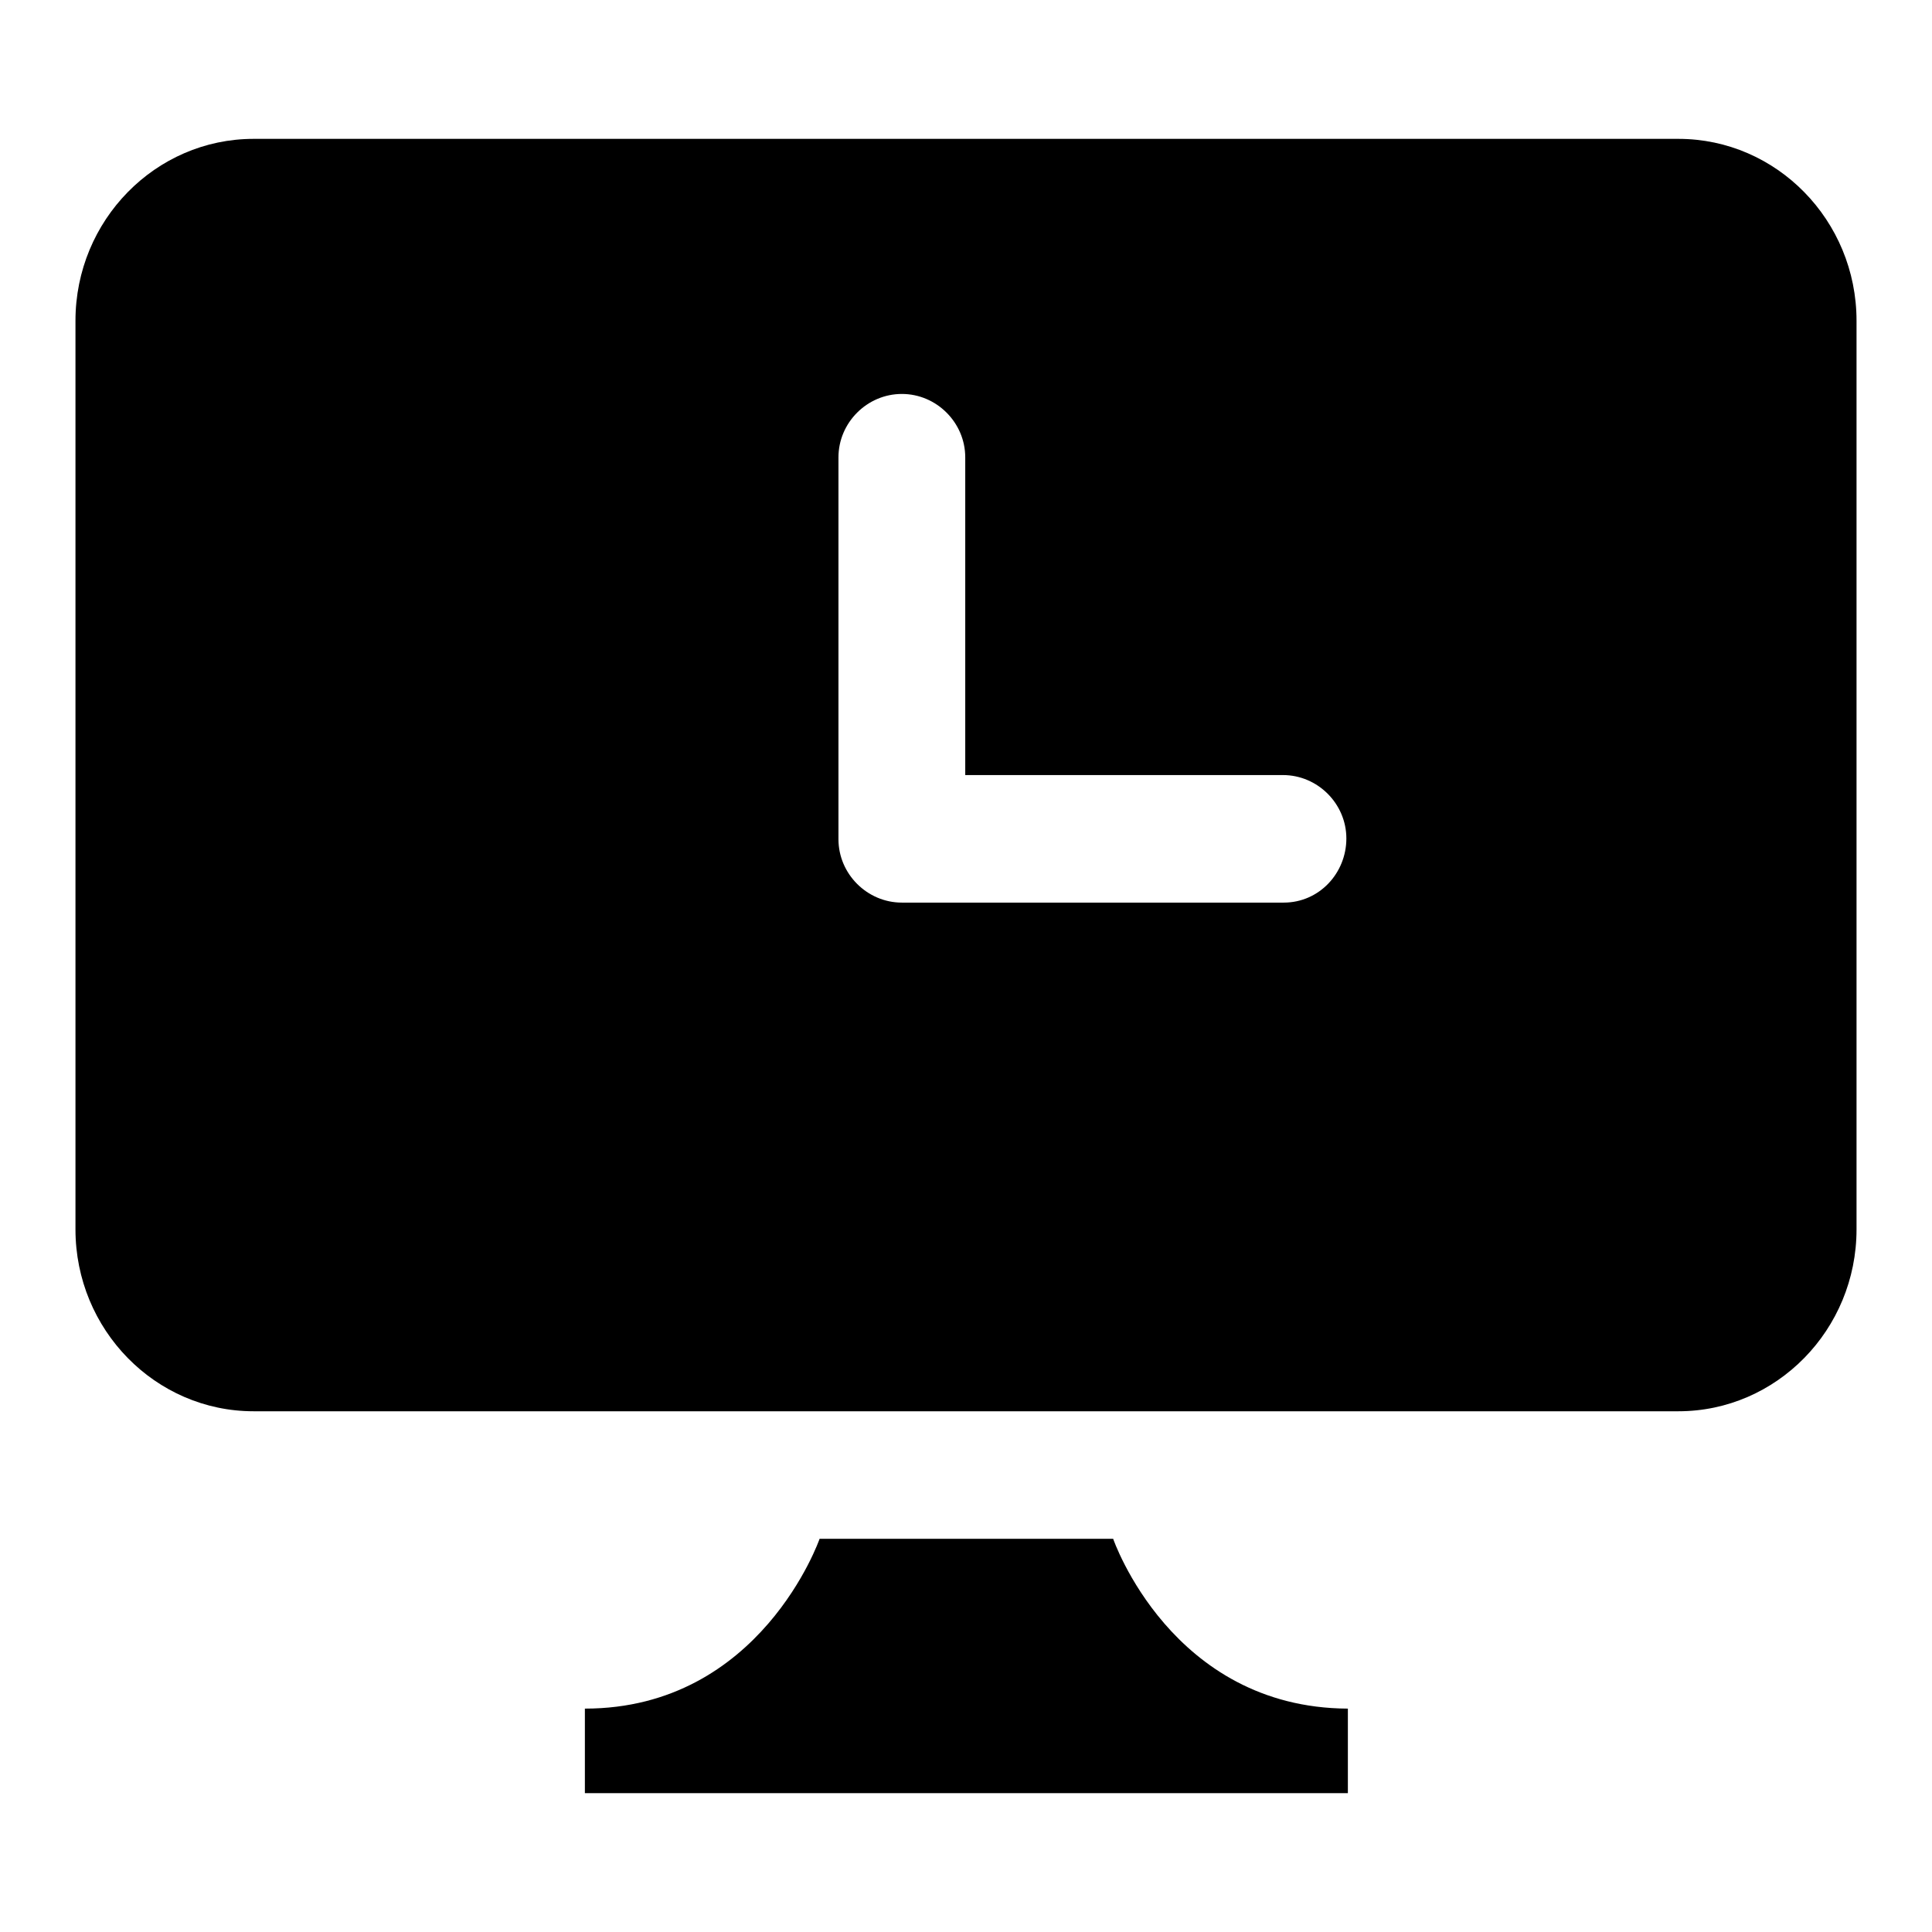 <?xml version="1.0" encoding="utf-8"?>
<!-- Svg Vector Icons : http://www.onlinewebfonts.com/icon -->
<!DOCTYPE svg PUBLIC "-//W3C//DTD SVG 1.1//EN" "http://www.w3.org/Graphics/SVG/1.1/DTD/svg11.dtd">
<svg version="1.1" xmlns="http://www.w3.org/2000/svg" xmlns:xlink="http://www.w3.org/1999/xlink" x="0px" y="0px" viewBox="0 0 256 256" enable-background="new 0 0 256 256" xml:space="preserve">
<g><g><path fill="#000000" d="M222.4,18.4H33.6c-13,0-23.6,10.8-23.6,24.1v120.4c0,13.3,10.6,24.1,23.6,24.1h188.8c13,0,23.6-10.8,23.6-24.1V42.5C246,29.2,235.4,18.4,222.4,18.4z M170.1,119.6h-50.6c-4.6,0-8.4-3.8-8.4-8.4V60.6c0-4.6,3.8-8.4,8.4-8.4c4.6,0,8.4,3.8,8.4,8.4v42.1h42.1c4.6,0,8.4,3.8,8.4,8.4S174.8,119.6,170.1,119.6z M147.5,203.9h-38.9c0,0-7.8,22.5-31.1,22.5v11.2h101.1v-11.2C155.2,226.3,147.5,203.9,147.5,203.9z"/></g></g>
</svg>